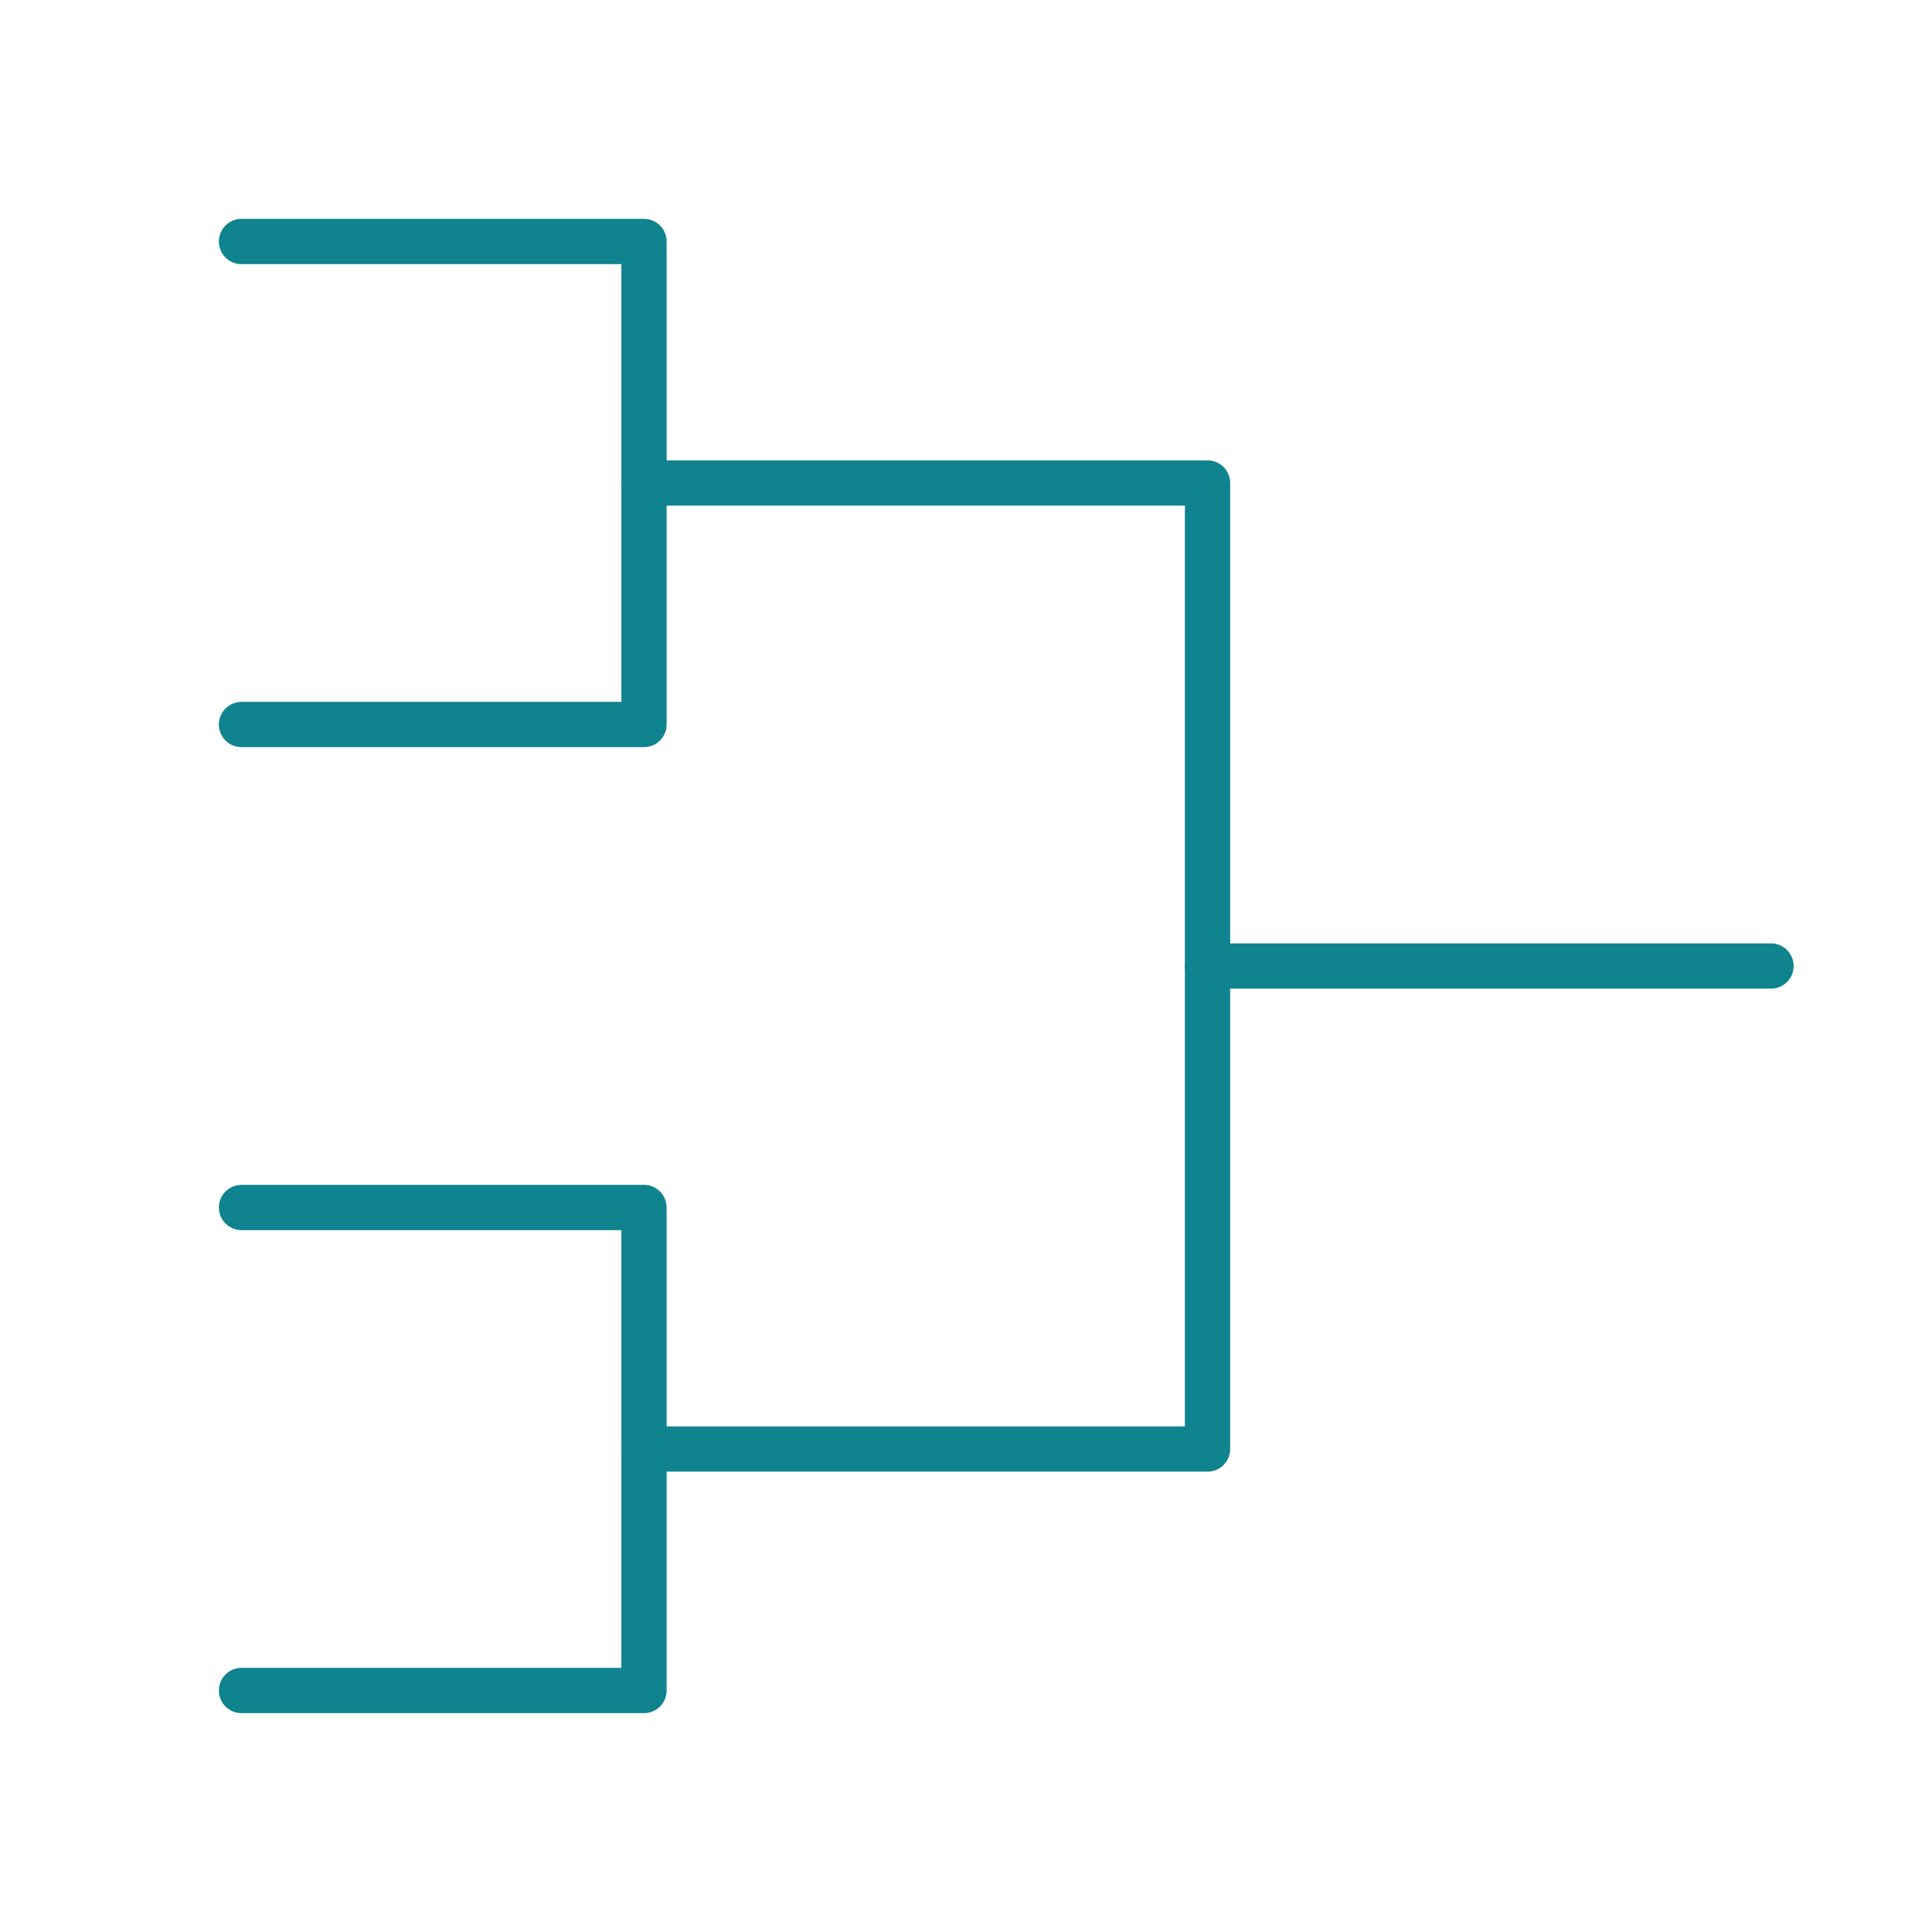 <svg xmlns="http://www.w3.org/2000/svg" width="64" height="64" viewBox="0 0 64 64" fill="none"><path d="M8 8H21.333V24H8" stroke="#0F848E" stroke-width="1.5" stroke-linecap="round" stroke-linejoin="round"></path><path d="M21.334 16H40.001V48H21.334" stroke="#0F848E" stroke-width="1.5" stroke-linecap="round" stroke-linejoin="round"></path><path d="M40 32H58.667" stroke="#0F848E" stroke-width="1.5" stroke-linecap="round" stroke-linejoin="round"></path><path d="M8 40H21.333V56H8" stroke="#0F848E" stroke-width="1.5" stroke-linecap="round" stroke-linejoin="round"></path></svg>